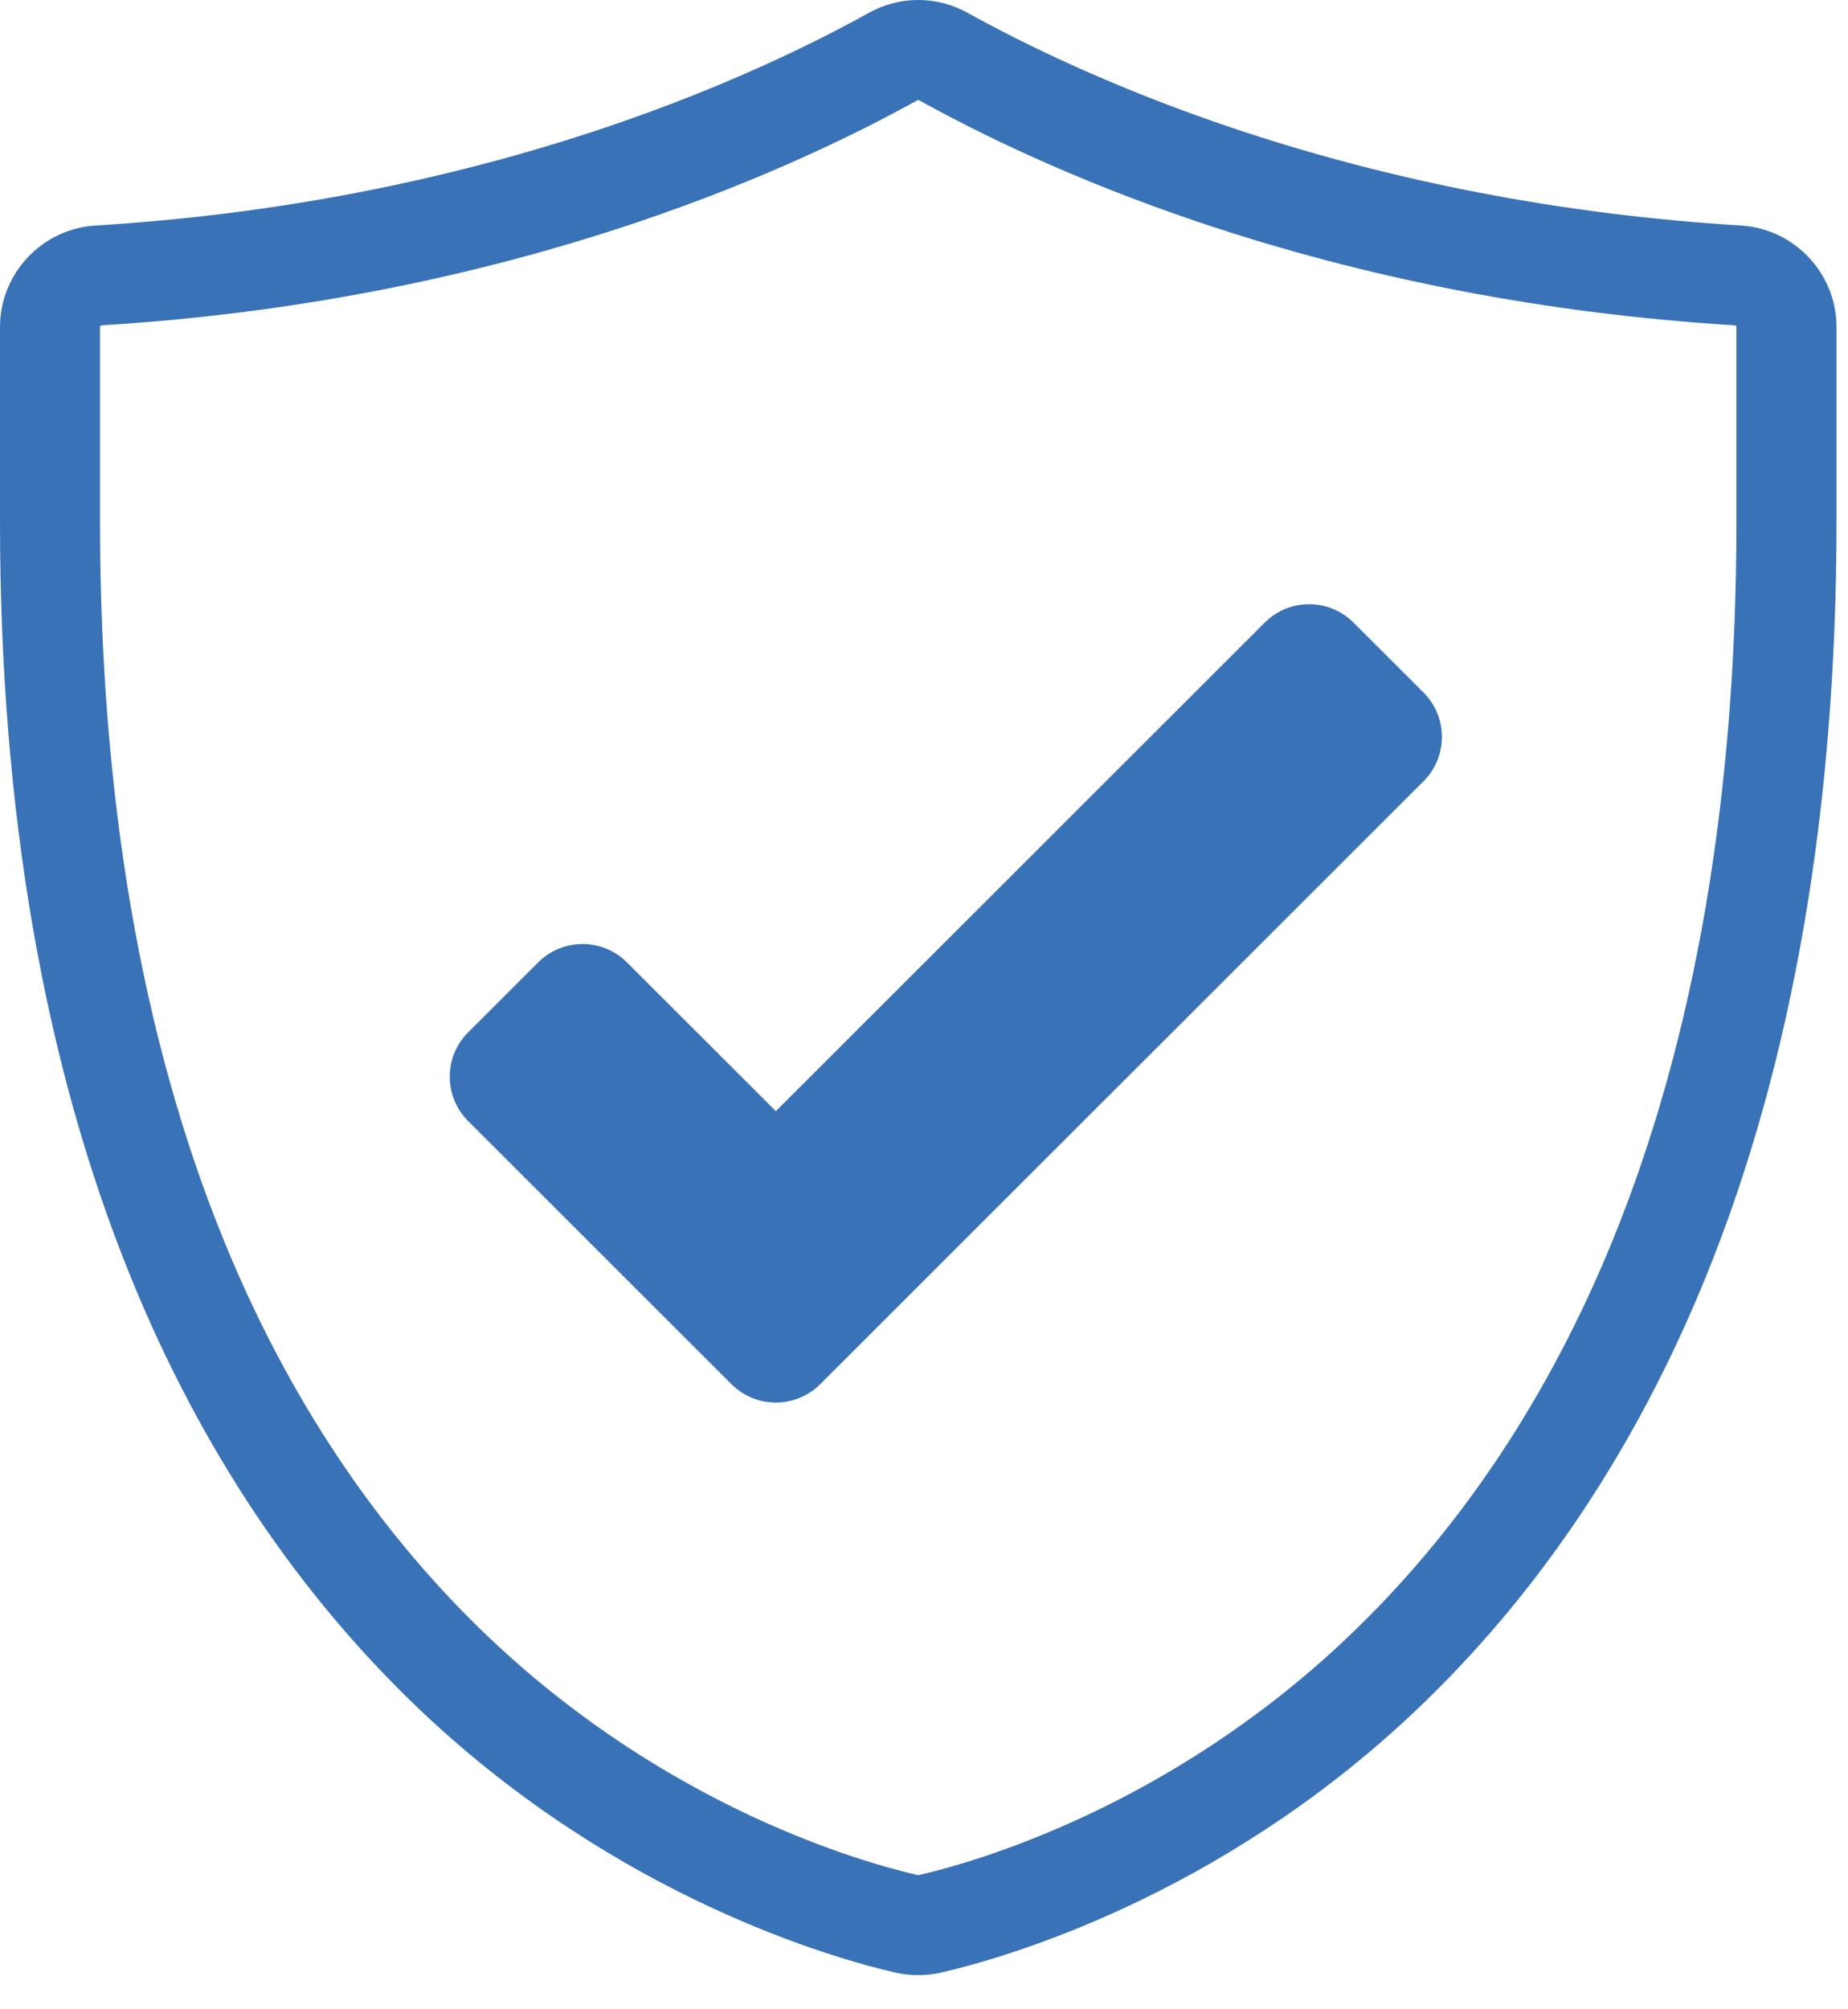 <svg width="46" height="50" viewBox="0 0 46 50" fill="none" xmlns="http://www.w3.org/2000/svg">
<g id="Group">
<path id="Vector" d="M22.856 49.15C22.666 49.15 22.475 49.129 22.289 49.087C20.767 48.737 15.418 47.238 10.51 42.602C7.433 39.694 4.988 36.046 3.246 31.757C1.092 26.456 0 20.137 0 12.977V8.14C0 6.804 1.045 5.694 2.38 5.612C6.803 5.341 11.076 4.519 15.082 3.169C18.048 2.17 20.278 1.068 21.627 0.32C22.397 -0.107 23.317 -0.107 24.087 0.32C25.436 1.068 27.666 2.169 30.632 3.169C34.638 4.519 38.912 5.341 43.334 5.612C44.669 5.694 45.714 6.804 45.714 8.14V12.977C45.714 20.137 44.622 26.456 42.468 31.757C40.725 36.046 38.281 39.694 35.203 42.602C30.296 47.237 24.946 48.737 23.424 49.087C23.238 49.13 23.047 49.15 22.856 49.15ZM22.857 2.49C22.85 2.49 22.842 2.491 22.835 2.495C21.396 3.293 19.021 4.467 15.878 5.526C11.664 6.946 7.174 7.811 2.532 8.095C2.509 8.096 2.49 8.115 2.49 8.139V12.976C2.49 19.814 3.521 25.818 5.553 30.821C7.16 34.777 9.404 38.132 12.221 40.794C16.672 44.998 21.479 46.348 22.846 46.661C22.853 46.663 22.86 46.663 22.866 46.661C24.233 46.348 29.042 44.997 33.492 40.794C36.309 38.132 38.552 34.777 40.16 30.821C42.193 25.818 43.223 19.814 43.223 12.976V8.139C43.223 8.115 43.204 8.096 43.18 8.095C38.539 7.811 34.049 6.946 29.835 5.526C26.691 4.467 24.316 3.293 22.878 2.495C22.871 2.491 22.864 2.49 22.856 2.49H22.857Z" fill="#3972B6"/>
<path id="Vector_2" d="M18.208 34.446L11.652 27.896C11.043 27.287 11.043 26.3 11.652 25.691L13.397 23.948C14.007 23.339 14.995 23.339 15.605 23.948L19.312 27.651L31.483 15.492C32.092 14.883 33.081 14.883 33.69 15.492L35.435 17.235C36.044 17.844 36.044 18.831 35.435 19.44L20.416 34.445C19.806 35.054 18.818 35.054 18.208 34.445V34.446Z" fill="#3972B6"/>
</g>
</svg>
